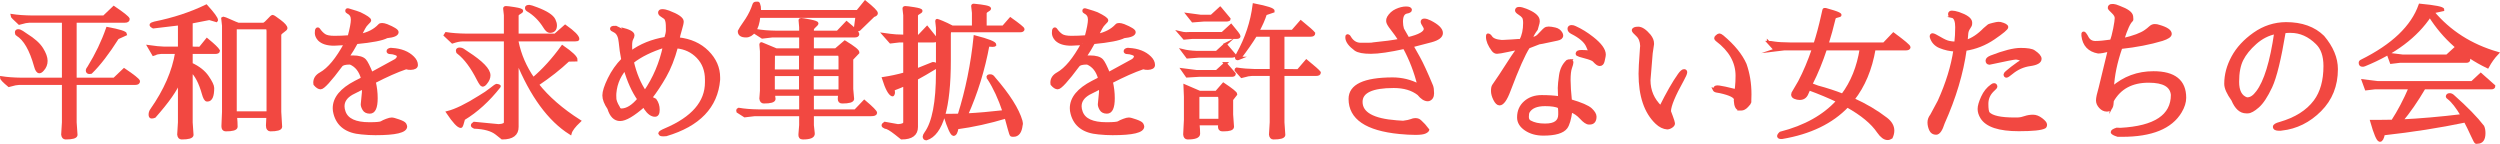 <?xml version="1.0" encoding="UTF-8"?><svg id="_レイヤー_2" xmlns="http://www.w3.org/2000/svg" viewBox="0 0 1695.857 97.602"><defs><style>.cls-1{fill:#f24841;stroke:#f24841;stroke-miterlimit:10;stroke-width:2px;}</style></defs><g id="_レイヤー_1-2"><path class="cls-1" d="M51,83.001c.4,5.333.601,8.2.601,8.601-.2,1.333-2.567,2-7.101,2-1.134,0-1.8-.768-2-2.3l.5-8.301v-26.399H13c-1.935.134-3.517.417-4.75.85-1.234.435-1.917.65-2.05.65-3.467-2.866-5.2-4.666-5.2-5.4,3.8.6,8.4.935,13.8,1h28.2V14.402h-23c-1.935.134-3.517.417-4.75.85-1.234.435-1.917.65-2.05.65-3.467-3.133-5.2-4.933-5.2-5.4,3.8.6,8.4.935,13.8,1h48.7l6.7-6.4c6.133,4.134,9.4,6.734,9.8,7.8,0,1-.734,1.5-2.2,1.5h-33.8v39.3h26.5l6.7-6.4c6.133,4.134,9.4,6.734,9.8,7.8,0,1-.734,1.5-2.2,1.5h-40.8v26.399ZM11.7,23.402c-.4-.2-.6-.683-.6-1.45,0-.766.399-1.15,1.199-1.15.801,0,1.7.334,2.7,1l2.8,1.9c5.066,3.134,8.583,6.284,10.551,9.45,1.965,3.167,2.949,5.884,2.949,8.15,0,2.267-.8,4.267-2.399,6-.8.934-1.534,1.4-2.2,1.4-1.067,0-1.935-1.266-2.6-3.8-3.135-11.266-7.268-18.433-12.4-21.5ZM60.9,49.202c-1.135.067-1.7-.366-1.7-1.3,0-.666.365-1.433,1.1-2.3,5.266-8.533,9.466-17.3,12.601-26.3,8.133,1.534,12.232,2.834,12.3,3.9l-5.5,2.5c-6.467,10.2-12.467,18-18,23.4-.268.067-.534.1-.8.1Z"/><path class="cls-1" d="M129.7,83.001c.4,5.333.6,8.2.6,8.601-.199,1.333-2.566,2-7.1,2-1.135,0-1.8-.768-2-2.3l.5-8.301v-28.199c-2.135,5.8-7.768,13.867-16.9,24.199-.667.268-1.334.4-2,.4-.667,0-1-.565-1-1.7,0-1.133.333-2.165,1-3.1,9.266-13.2,14.934-26.2,17-39h-10.6c-1.935.134-3.217.417-3.85.85-.635.435-1.018.65-1.15.65l-3.2-5.5c4.133.6,7.466.935,10,1h10.7v-16.4c-5.935.667-11.834,1.367-17.7,2.1-1.267-.666-1.767-1.2-1.5-1.6.266-.4,1.065-.766,2.4-1.1,12.865-2.6,24.532-6.433,35-11.5,4.665,5.134,7,8.334,7,9.6,0,.134-.034.234-.101.3l-4.8-1.4c-4.134.8-8.234,1.6-12.3,2.4v17.6l6,.1,4.7-5.8c4.466,3.667,7.065,6.167,7.8,7.5,0,.8-.734,1.2-2.2,1.2h-16.3v7.9c4.933,2.268,8.6,5.15,11,8.65s3.6,6.017,3.6,7.55c0,5.467-1.199,8.2-3.6,8.2h-.3c-.867-.065-1.7-1.533-2.5-4.4-2.067-7.399-4.8-12.632-8.2-15.699v35.199ZM151.101,12.902c-.067-.4.082-.6.449-.6.366,0,1.883.6,4.551,1.8,2.665,1.2,4.5,1.967,5.5,2.3h17.3c.865-.4,2-1.383,3.399-2.95,1.4-1.565,2.283-2.35,2.65-2.35.365,0,1.966,1.067,4.8,3.2,2.833,2.134,4.25,3.767,4.25,4.9,0,.334-.7,1-2.1,2-1.4,1-2.101,1.8-2.101,2.4v52.3l.601,10.2c-.2,1.333-2.567,2-7.101,2-.467,0-.899-.234-1.3-.7-.399-.466-.6-1.232-.6-2.3,0-1.065.1-3.101.3-6.101h-21.9c.266,2.535.4,4.9.4,7.101-.2,1.333-2.567,2-7.1,2-1.268,0-1.9-.835-1.9-2.5l.4-9.7V17.402l-.5-4.5ZM181.8,21.102c0-.933-.199-1.666-.6-2.2h-21.6v57.599h22.199V21.102Z"/><path class="cls-1" d="M234.4,29.602c-4.067.267-6.667.4-7.8.4-4.601,0-7.968-1.065-10.101-3.2-1.267-1.4-1.917-2.85-1.95-4.35-.034-1.5.15-2.4.551-2.7.399-.3.766-.215,1.1.25,1.2,1.734,2.482,3.05,3.85,3.95,1.366.9,3.633,1.35,6.801,1.35,3.165,0,6.482-.133,9.949-.4,1.466-5.4,2.2-9.266,2.2-11.6,0-2.333-.967-3.966-2.899-4.9-.601-.266-.9-.633-.9-1.1,0-.666.4-.866,1.2-.6,4.266,1.267,6.833,2.1,7.7,2.5,4.399,2.134,6.633,3.667,6.699,4.6,0,.334-.5.967-1.5,1.9-1,.935-1.834,2.034-2.5,3.3-.667,1.268-1.534,2.935-2.6,5h.1c5.601-1.133,9.966-3.4,13.101-6.8.333-.4.915-.6,1.75-.6.833,0,1.883.234,3.149.7,4.733,1.934,7.101,3.434,7.101,4.5,0,1.6-2.335,2.634-7,3.1-3.135,1.667-10,3-20.601,4-1.667,3.134-3.634,6.367-5.899,9.7h3.399c4.066,0,6.801.8,8.2,2.4,1.065,1.2,2.565,4.167,4.5,8.9l16.101-8.8c1.399-.8,2.1-1.833,2.1-3.1,0-.6-.635-1.133-1.9-1.6-1.267-.466-2.434-.7-3.5-.7s-1.6-.333-1.6-1c0-.666.666-1.1,2-1.3.2,0,.4.034.6.1,6.133.334,10.9,2.2,14.301,5.6,1.6,1.6,2.399,3.267,2.399,5,0,1.4-1.267,2.167-3.8,2.3-1.2,0-2.034-.083-2.5-.25-.467-.166-.834-.183-1.1-.05-5.867,2-12.935,5.134-21.2,9.4.865,3.667,1.3,7.367,1.3,11.1,0,6.334-1.435,9.5-4.3,9.5-1.935,0-3.284-.65-4.05-1.95-.768-1.3-1.15-2.416-1.15-3.35l.8-8.2v-3.2c-3.6,1.799-6.234,3.134-7.899,4-3.935,2.268-5.9,5.167-5.9,8.7,0,1.267.266,2.6.8,4,1.933,5.2,7.601,7.8,17,7.8h.2c4.6,0,7.3-.25,8.1-.75.801-.5,1.95-1.033,3.45-1.6s2.65-.851,3.45-.851,2.383.417,4.75,1.25c2.365.835,3.75,1.585,4.15,2.25.399.734.6,1.268.6,1.601,0,3.266-6.834,4.899-20.5,4.899-3.067,0-6.2-.167-9.4-.5-10-.8-16.034-5.2-18.1-13.2-.334-1.199-.5-2.399-.5-3.6,0-6.8,4.833-12.7,14.5-17.7l4.7-2.4c-1.4-5.266-4.167-8.766-8.3-10.5h-.301c-3.134,0-5.1.534-5.899,1.6-7.534,10.134-12.167,15.2-13.9,15.2-1.2,0-2.5-.833-3.899-2.5-.067-.333-.101-.666-.101-1,0-2.6,1.333-4.633,4-6.1,5.601-3.133,11.233-9.933,16.9-20.4Z"/><path class="cls-1" d="M361.7,53.502c7-5.933,13.6-13.2,19.8-21.8,6.333,4.334,9.433,7.334,9.3,9l-5.3.1c-5.935,5.6-12.935,11.1-21,16.5,7.065,8.934,16.565,17.199,28.5,24.8-3.6,3.399-5.667,6.133-6.2,8.2-14.267-9-26.267-25.4-36-49.2v44.899c.066,5.066-3.3,7.601-10.1,7.601l-3.9-3.101c-3.199-2.534-8.199-3.933-15-4.199-.934-.4-1.399-.816-1.399-1.25s.399-.916,1.2-1.45l16.6,1.6c3.065-.133,4.6-.865,4.6-2.2V27.102h-29.199c-1.668,0-3.9.467-6.7,1.4l-4.9-4.6.7-1.1c3.8.6,8.365.934,13.7,1h26.399v-13.5l-.5-4.5c-.066-.466.266-.7,1-.7.733,0,2.684.25,5.851.75,3.165.5,4.75,1.017,4.75,1.55,0,.334-.518.784-1.55,1.35-1.035.567-1.551,1.185-1.551,1.85v13.2h25.801l6.8-6c5.732,4.067,8.6,6.967,8.6,8.7,0,.4-.7.6-2.1.6h-39.101v1.3c1.801,8.867,5.434,17.234,10.9,25.1ZM325.101,65.902c3.266-1.933,5.933-3.732,8-5.4,2.065-1.665,3.3-2.532,3.699-2.599h.2c.333.067.733.15,1.2.25.466.1.6.284.4.55-7.335,9.334-15.367,16.634-24.101,21.9-.867,3.467-1.5,5.2-1.899,5.2-1.668,0-4.635-3.166-8.9-9.5,5.466-1.4,12.6-4.866,21.4-10.4ZM310.9,35.702c-.4-.133-.617-.565-.65-1.3-.034-.733.416-1.116,1.351-1.15.933-.033,1.8.217,2.6.75l2.8,1.9c9.8,6.334,14.7,11.4,14.7,15.2,0,1.734-.734,3.467-2.2,5.2-.734,1-1.467,1.5-2.2,1.5-.534,0-1.467-1.266-2.8-3.8-4.267-8.465-8.8-14.565-13.6-18.3ZM358.101,6.902c-.601-.333-.935-.8-1-1.4-.135-.8.532-1.2,2-1.2.532,0,2.199.534,5,1.6,6.532,2.467,10.433,5,11.699,7.6.666,1.4,1,2.635,1,3.7,0,2.734-1.267,4.1-3.8,4.1-1.134,0-2.3-1-3.5-3-3.067-4.933-6.867-8.733-11.399-11.4Z"/><path class="cls-1" d="M451.601,26.002c.732-2.4,1.1-4.183,1.1-5.35,0-1.166-.018-2.366-.05-3.6-.034-1.233-.185-2.283-.45-3.15-.268-.866-.617-1.483-1.05-1.85-.435-.366-1.167-.866-2.2-1.5-1.034-.633-1.55-1.283-1.55-1.95,0-.933.615-1.4,1.85-1.4,1.233,0,2.65.3,4.25.9,6.2,2.334,9.3,4.5,9.3,6.5,0,.935-.399,2.734-1.199,5.4-.801,2.667-1.335,4.768-1.601,6.3,8.2.867,14.833,3.834,19.9,8.9,5.065,5.067,7.6,10.867,7.6,17.4v1.5c-1.534,18.267-13.435,30.7-35.7,37.3-.267.065-.899.1-1.899.1s-1.65-.149-1.95-.449c-.3-.301-.45-.484-.45-.551,0-.6,1.266-1.434,3.8-2.5,18.601-7.865,27.9-18.6,27.9-32.199v-1.8c0-6.2-1.935-11.315-5.8-15.35-3.867-4.033-8.7-6.316-14.5-6.85-2.135,7.867-4.768,14.534-7.9,20-3.134,5.467-6.334,10.3-9.6,14.5l3,1.5c1.399,1.934,2.1,4.149,2.1,6.649s-.734,3.75-2.2,3.75c-2.199,0-4.367-1.565-6.5-4.7l-1-1.899c-7.199,6.334-12.584,9.5-16.149,9.5-3.567,0-6.117-2.533-7.65-7.601-2.267-3.332-3.399-6.266-3.399-8.8,0-2.532,1.199-6.265,3.6-11.2,2.4-4.933,5.466-9.3,9.2-13.1-.8-4-1.367-7.916-1.7-11.75-.334-3.833-1.534-6.316-3.6-7.45-1.135-.6-1.801-.966-2-1.1-.2-.133-.301-.366-.301-.7,0-.6.733-.9,2.2-.9,0,.067,1.366.4,4.101,1,5.532,1.268,8.3,2.734,8.3,4.4,0,.667-.268,1.467-.8,2.4-.535.934-.801,2.434-.801,4.5,0,2.067.033,3.667.101,4.8,6.532-4.866,14.433-8.065,23.7-9.6ZM417,65.902c0,2,.833,4.334,2.5,7,.333,1.067,1,1.635,2,1.7,3.866-.065,7.8-2.5,11.8-7.3-3.8-5.4-6.899-12.266-9.3-20.6-4.667,5.467-7,11.867-7,19.2ZM429,42.002c1.866,8,4.7,14.8,8.5,20.4,6.4-9.265,10.8-19.632,13.2-31.1-9.067,2.867-16.3,6.434-21.7,10.7Z"/><path class="cls-1" d="M551.101,85.001l.6,5.5c.2,2.066-2.167,3.101-7.1,3.101-1.468,0-2.135-.8-2-2.4l.5-6.3v-7.1h-31.101l-6.8.8-4.7-3c-.067-.2-.1-.45-.1-.75s.232-.55.7-.75c3.8.667,8.365,1.034,13.699,1.1h28.301v-11.2h-18.4l.4,3.2c-.135,1.335-2.468,2-7,2-1.135,0-1.801-.766-2-2.3l.399-5.3v-26.8l-.399-4.7c0-.333.133-.5.399-.5l10.101,4.2h16.5v-9.4h-19.2l-6.8.8-4.7-3c-.2-.8,0-1.3.6-1.5,3.8.667,8.366,1.034,13.7,1.1h16.4v-3.4l-.4-4.7c0-.333.283-.5.85-.5s2.483.317,5.75.95c3.266.634,4.9,1.217,4.9,1.75,0,.334-.518.95-1.55,1.85-1.034.9-1.55,1.685-1.55,2.35v1.7h17.1l6.1-6.4c5.066,4.134,7.601,6.734,7.601,7.8-.067.8-.768,1.2-2.101,1.2h-28.699v9.4h15.8l6.2-5.3c5.933,3.6,8.899,5.967,8.899,7.1l-4.2,4.4v20.4l.601,6.8c-.2,1.335-2.567,2-7.101,2-1.334,0-2-.7-2-2.1,0-1.065.133-2.101.4-3.101h-18.6v11.2h29.1l6.1-6.399c5.133,4.334,7.7,6.934,7.7,7.8-.067.8-1.1,1.2-3.1,1.2h-39.8v7.199ZM514.8,11.102c-.467,4.535-1.517,7.884-3.149,10.05-1.635,2.167-3.484,3.25-5.55,3.25-3.268,0-4.801-1.166-4.601-3.5,0-.133,1.7-2.7,5.101-7.7,2.065-3.2,3.665-6.533,4.8-10,.2-.666.615-1.016,1.25-1.05.633-.033,1.115-.05,1.45-.05.332,0,.665.8,1,2.4l.199,3.3h66.4l5.2-6.4c5.065,4.067,7.6,6.6,7.6,7.6,0,.667-.667,1.2-2,1.6l-9.7,9.4c-.534.467-1.399.234-2.6-.7l1.1-8.2h-66.5ZM543,48.102v-11.3h-18.3l-.1,11.3h18.399ZM543,61.702v-11.1h-18.399v11.1h18.399ZM551,48.102h18.8v-9.1c0-.933-.199-1.666-.6-2.2h-18.1l-.101,11.3ZM551,61.702h18.8v-11.1h-18.8v11.1Z"/><path class="cls-1" d="M621.7,47.502l11-4.4c1.266-.065,1.9.234,1.9.9,0,.268-.101.935-.301,2-4.6,2.8-8.8,5.234-12.6,7.3v32.8c0,5-3.367,7.5-10.1,7.5l-3.9-3.101c-3.467-2.734-5.9-4.133-7.3-4.199-.935-.4-1.4-.816-1.4-1.25s.4-.916,1.2-1.45l8.9,1.6c3.065-.133,4.6-.865,4.6-2.2v-25.599c-2.067.934-4.7,2-7.9,3.2.2.935.301,1.649.301,2.149s-.101.918-.301,1.25c-.199.335-.334.468-.399.4-1.867-.533-3.9-4.266-6.101-11.2,4.866-.733,9.666-1.766,14.4-3.1v-22.3h-3.7l-5.899.7-4.601-5.2c1.133.134,2.633.35,4.5.65,1.866.3,4.966.484,9.3.55h.4v-14.2l-.5-4.5c-.067-.466.266-.7,1-.7.732,0,2.683.25,5.85.75,3.166.5,4.75,1.017,4.75,1.55,0,.334-.517.784-1.55,1.35-1.034.567-1.55,1.185-1.55,1.85v13.9h1.7l5.5-5.8c4.399,5.2,6.6,7.834,6.6,7.9,0,.8-.8,1.2-2.399,1.2h-11.4v19.7ZM635.9,18.902l-.5-4.7c0-.266.1-.4.3-.4s1.315.417,3.35,1.25c2.033.834,4.316,1.917,6.851,3.25h14.399v-9.6l-.5-4.5c-.066-.466.166-.7.7-.7,7.133.667,10.733,1.435,10.8,2.3,0,.334-.5.784-1.5,1.35-1,.567-1.5,1.184-1.5,1.85v9.3h12.301l4.8-5.5c5.732,4.067,8.6,6.4,8.6,7,0,.734-.7,1.1-2.1,1.1h-47.4c-.334.2-.5,1.034-.5,2.5v17.5c0,32.2-5.2,49.965-15.6,53.299-1,0-1.5-.534-1.5-1.6,0-.468.365-1.234,1.1-2.3,5.266-7.266,7.9-21,7.9-41.2v-30.2ZM687.5,91.802c-.467,0-.884-.018-1.25-.051-.367-.034-.935-1.534-1.7-4.5-.767-2.965-1.484-5.582-2.149-7.85-11.268,3.4-22.335,5.834-33.2,7.3-.467,3-1.268,4.5-2.4,4.5-1.199-.134-3.167-4.466-5.899-13h3.45c1.565,0,3.649-.032,6.25-.1,5.332-16.933,8.933-34.633,10.8-53.1,9,2.334,13.5,4.135,13.5,5.4-.2.267-.734.4-1.601.4-.867,0-1.899-.066-3.1-.2-3.067,16.667-7.935,32.435-14.6,47.3,7.732-.4,16.232-1.133,25.5-2.2-3-8.933-6.435-16.365-10.301-22.299-.334-.533-.534-.8-.6-.8-.268-.866.3-1.266,1.7-1.2.8,0,1.532.5,2.2,1.5,10.065,11.599,16.232,21.334,18.5,29.2.332,1.067.365,2,.1,2.8-.534,4.6-2.268,6.9-5.2,6.9Z"/><path class="cls-1" d="M734.4,29.602c-4.067.267-6.667.4-7.8.4-4.601,0-7.968-1.065-10.101-3.2-1.267-1.4-1.917-2.85-1.95-4.35-.034-1.5.15-2.4.551-2.7.399-.3.766-.215,1.1.25,1.2,1.734,2.482,3.05,3.85,3.95,1.366.9,3.633,1.35,6.801,1.35,3.165,0,6.482-.133,9.949-.4,1.466-5.4,2.2-9.266,2.2-11.6,0-2.333-.967-3.966-2.899-4.9-.601-.266-.9-.633-.9-1.1,0-.666.4-.866,1.2-.6,4.266,1.267,6.833,2.1,7.7,2.5,4.399,2.134,6.633,3.667,6.699,4.6,0,.334-.5.967-1.5,1.9-1,.935-1.834,2.034-2.5,3.3-.667,1.268-1.534,2.935-2.6,5h.1c5.601-1.133,9.966-3.4,13.101-6.8.333-.4.915-.6,1.75-.6.833,0,1.883.234,3.149.7,4.733,1.934,7.101,3.434,7.101,4.5,0,1.6-2.335,2.634-7,3.1-3.135,1.667-10,3-20.601,4-1.667,3.134-3.634,6.367-5.899,9.7h3.399c4.066,0,6.801.8,8.2,2.4,1.065,1.2,2.565,4.167,4.5,8.9l16.101-8.8c1.399-.8,2.1-1.833,2.1-3.1,0-.6-.635-1.133-1.9-1.6-1.267-.466-2.434-.7-3.5-.7s-1.6-.333-1.6-1c0-.666.666-1.1,2-1.3.2,0,.4.034.6.1,6.133.334,10.9,2.2,14.301,5.6,1.6,1.6,2.399,3.267,2.399,5,0,1.4-1.267,2.167-3.8,2.3-1.2,0-2.034-.083-2.5-.25-.467-.166-.834-.183-1.1-.05-5.867,2-12.935,5.134-21.2,9.4.865,3.667,1.3,7.367,1.3,11.1,0,6.334-1.435,9.5-4.3,9.5-1.935,0-3.284-.65-4.05-1.95-.768-1.3-1.15-2.416-1.15-3.35l.8-8.2v-3.2c-3.6,1.799-6.234,3.134-7.899,4-3.935,2.268-5.9,5.167-5.9,8.7,0,1.267.266,2.6.8,4,1.933,5.2,7.601,7.8,17,7.8h.2c4.6,0,7.3-.25,8.1-.75.801-.5,1.95-1.033,3.45-1.6s2.65-.851,3.45-.851,2.383.417,4.75,1.25c2.365.835,3.75,1.585,4.15,2.25.399.734.6,1.268.6,1.601,0,3.266-6.834,4.899-20.5,4.899-3.067,0-6.2-.167-9.4-.5-10-.8-16.034-5.2-18.1-13.2-.334-1.199-.5-2.399-.5-3.6,0-6.8,4.833-12.7,14.5-17.7l4.7-2.4c-1.4-5.266-4.167-8.766-8.3-10.5h-.301c-3.134,0-5.1.534-5.899,1.6-7.534,10.134-12.167,15.2-13.9,15.2-1.2,0-2.5-.833-3.899-2.5-.067-.333-.101-.666-.101-1,0-2.6,1.333-4.633,4-6.1,5.601-3.133,11.233-9.933,16.9-20.4Z"/><path class="cls-1" d="M838.8,25.402h-30l-5.5.5-3.3-3.8c1.866.467,3.333.7,4.4.7,1.065,0,2.032-.033,2.899-.1h21.9l5.9-5.4c3.6,4.267,5.399,6.684,5.399,7.25,0,.567-.567.85-1.7.85ZM831.2,30.102l6.3,7.4c0,.334-.534.535-1.6.6h-22.5l-7.9.6-3.3-4.4c2.666.667,5.766,1.067,9.3,1.2h13.8l5.9-5.4ZM831.2,43.102l6.1,7c0,.6-.467.935-1.399,1h-22.5l-8.2.5-3-4.3c4.933.667,8.133,1.067,9.6,1.2h13.5l5.9-5.4ZM813.8,62.602h11.301l4.8-5.5c5.6,3.734,8.399,6,8.399,6.8l-2.8,3.6v10.2l.601,8.4c-.135,1.333-2.135,2-6,2h-1.101c-1.2-.067-1.8-.8-1.8-2.2,0-.533.065-1.166.2-1.9h-14.7c.266,2.601.4,4.851.4,6.75,0,1.9-2.5,2.851-7.5,2.851-1.2,0-1.867-.8-2-2.4l.5-9.899v-15.7l-.301-7.3,10,4.3ZM827.7,5.602l6.1,7.3c0,.4-.467.634-1.399.7h-15.601l-7.699.6-3.5-4.4c5.199.667,8.165,1.067,8.899,1.2h7.3l5.9-5.4ZM826.9,64.701h-14.2c-.067.4-.1.968-.1,1.7v15.2h14.899v-14.101c0-1.266-.2-2.199-.6-2.8ZM840.8,39.502c-1.267.535-1.949.484-2.05-.15-.1-.633.183-1.516.851-2.65,5.933-10.6,9.633-21.733,11.1-33.4,8.865,1.734,13.2,3.167,13,4.3l-5.3,1.8c-1.135,3.6-2.867,7.534-5.2,11.8h23.601l5.6-6.4c5.066,4.134,8,6.734,8.801,7.8,0,.867-.734,1.3-2.201,1.3h-18.699v23.9l10.299.1,5.602-6.5c5.064,4.134,8,6.734,8.799,7.8,0,.867-.734,1.3-2.199,1.3h-22.5v32.5c.4,5.333.6,8.2.6,8.601-.199,1.333-2.567,2-7.101,2-1.134,0-1.8-.768-2-2.3l.5-8.301v-32.5h-13.1c-1.935.135-3.518.417-4.75.85-1.234.435-1.917.65-2.05.65l-3.9-4.4v-.4c0-.133.133-.266.4-.4,3.933.6,7.966.934,12.1,1h11.3v-23.9h-10.6c-2.935,4.8-6.567,10-10.9,15.6Z"/><path class="cls-1" d="M941.7,12.102c1.333-2.333,3.183-4.033,5.55-5.1,2.365-1.065,4.533-1.6,6.5-1.6,1.966,0,2.982.434,3.05,1.3,0,.734-.967,1.267-2.899,1.6-2.135.6-3.2,2.734-3.2,6.4,0,1.734.232,3.4.7,5l3.699,6.5c7.801-1.866,11.7-4.065,11.7-6.6,0-.6-.35-1.433-1.05-2.5-.7-1.065-1.05-1.766-1.05-2.1-.067-.933.415-1.4,1.45-1.4,1.032,0,2.35.4,3.949,1.2,5.133,2.6,7.7,5.134,7.7,7.6,0,2.267-2.317,4.034-6.95,5.3-4.634,1.267-8.984,2.4-13.05,3.4l4.5,8c2.2,3.935,5.133,10.3,8.8,19.1.466,1.134.7,2.834.7,5.1,0,2.267-.867,3.699-2.6,4.3-.2.067-.4.1-.601.1-2.066,0-4.167-1.333-6.3-4-4.267-3.333-9.899-5-16.899-5-14.734,0-22.101,3.467-22.101,10.4,0,7.8,8,12.3,24,13.5,2.733.2,4.233.3,4.5.3,2.601-.333,4.416-.716,5.45-1.15,1.033-.433,1.966-.649,2.8-.649.833,0,1.55.134,2.15.399.6.268,1.815,1.367,3.649,3.301,1.833,1.934,2.75,2.933,2.75,3,0,.6-.6,1.199-1.8,1.8-1.2.6-3.384.899-6.55.899-3.167,0-6.817-.199-10.95-.6-22.334-2.2-33.5-9.8-33.5-22.8,0-9,9.601-13.533,28.8-13.6,6.333,0,12.301,1.467,17.9,4.4-2.268-9.2-5.567-17.766-9.9-25.7-10,2.2-17.55,3.3-22.649,3.3-5.101,0-8.585-.666-10.45-2-3.8-2.8-5.768-5.433-5.9-7.9-.066-.8.066-1.266.4-1.4.666,0,1.2.435,1.6,1.3,1.801,2.935,4.233,4.435,7.301,4.5h4.8c2.133,0,3.5-.1,4.1-.3,7-.666,12.966-1.466,17.9-2.4-1.8-2.8-3.65-5.4-5.55-7.8-1.9-2.4-2.851-4.115-2.851-5.15,0-1.033.133-1.783.4-2.25Z"/><path class="cls-1" d="M1044,29.102l-7.2,2.8c-3.067,4.667-7.435,14.5-13.1,29.5-2.268,6.067-4.435,9.1-6.5,9.1-1.135,0-2.218-1.032-3.25-3.1-1.034-2.065-1.55-3.966-1.55-5.7,0-1.732.232-2.932.699-3.6,3.2-4.6,6.166-9.065,8.9-13.4,2.732-4.333,5.333-8.2,7.8-11.6l-.5-.1c-.467,0-2.634.417-6.5,1.25-3.867.834-6.317,1.25-7.35,1.25-1.034,0-1.95-.533-2.75-1.6-2.468-3.333-3.7-6.3-3.7-8.9,0-.865.1-1.3.3-1.3.666,0,1.3.435,1.9,1.3,1,1.734,3.433,2.768,7.3,3.1h.75c.433,0,2.583-.116,6.45-.35,3.865-.232,5.865-.416,6-.55,1.665-3.065,2.5-6.933,2.5-11.6,0-2-.284-3.383-.851-4.15-.566-.766-1.484-1.55-2.75-2.35-1.267-.8-1.899-1.465-1.899-2,0-.933.583-1.4,1.75-1.4,1.165,0,2.649.367,4.45,1.1,5.133,2,7.965,4.167,8.5,6.5.065.2.1.6.1,1.2,0,.6-.234,1.635-.7,3.1-.467,1.467-.7,2.234-.7,2.3-1.467,1.934-2.667,4.034-3.6,6.3,2.133-.065,3.833-.733,5.1-2,1.266-1.266,2.184-2.216,2.75-2.85.566-.633,1.15-1.183,1.75-1.65.601-.466,1.416-.7,2.45-.7,1.033,0,2.483.217,4.351.65,1.865.434,3.232,1.45,4.1,3.05.266.534.4,1,.4,1.4,0,1.267-1.035,2.1-3.101,2.5-1.134.2-3.185.634-6.149,1.3-2.968.667-5.018,1.067-6.15,1.2ZM1065,41.102c.933,0,1.365.467,1.3,1.4,0,.535-.317,1.7-.95,3.5-.634,1.8-.949,4.55-.949,8.25,0,3.7.3,8.384.899,14.05,7.266,2.134,11.866,4.117,13.8,5.949,1.934,1.835,2.9,3.45,2.9,4.851,0,2.935-1.234,4.399-3.7,4.399h-.399c-1.4,0-3.185-1.183-5.351-3.55-2.167-2.365-4.484-3.95-6.95-4.75-.734,5.534-1.834,9.3-3.3,11.3-2.267,3-7.399,4.5-15.399,4.5-4.668,0-8.635-1.1-11.9-3.3-3.268-2.2-4.9-4.865-4.9-8v-.1c0-4.2,1.483-7.601,4.45-10.2,2.966-2.6,6.716-3.9,11.25-3.9,4.533,0,8.565.268,12.101.801-.135-4.2-.2-6.4-.2-6.6v-.1c0-1.666.282-4.483.85-8.45.565-3.966,2.116-7.15,4.65-9.55l1.2-.4c.133-.065.332-.1.6-.1ZM1048.3,84.802c6.466,0,9.7-2.366,9.7-7.101v-1.899c0-1.133-.1-2.233-.3-3.301-2.067-1-5.268-1.5-9.601-1.5-5.734,0-9.534,1.601-11.399,4.801-.4.667-.601,1.834-.601,3.5,0,1.667.633,2.8,1.9,3.399,2.6,1.4,5.833,2.101,9.7,2.101h.6ZM1072.75,34.902c1.966,0,3.916.134,5.85.4-.667-1.733-1.234-3.066-1.699-4-1.4-3.266-4.935-6.333-10.601-9.2-1.334-.666-2-1.516-2-2.55,0-1.033.601-1.55,1.8-1.55.733,0,1.5.2,2.301.6,4,1.8,7.899,4.2,11.699,7.2,5.466,4.267,8.2,8.034,8.2,11.3,0,.4-.05.8-.149,1.2-.101.4-.317,1.417-.65,3.05-.334,1.634-1.135,2.45-2.4,2.45-.934,0-2.234-.933-3.899-2.8-.734-.732-2.7-1.516-5.9-2.35-3.2-.833-4.917-1.366-5.149-1.6-.234-.233-.351-.45-.351-.65,0-1,.983-1.5,2.95-1.5Z"/><path class="cls-1" d="M1120.1,36.102c-1,11.6-1.5,17.7-1.5,18.3,0,7.134,2.633,13.234,7.9,18.299,4.666-9.399,8.865-16.732,12.6-22,1.333-1.866,2.416-2.8,3.25-2.8.833,0,1.216.417,1.15,1.25-.067.834-.8,2.517-2.2,5.05-5.8,10.4-8.734,17.467-8.8,21.2v.2l1.3,3.5c.866,2.334,1.333,3.85,1.4,4.55.065.7-.367,1.385-1.3,2.05-.935.667-1.9,1.034-2.9,1.101-2.534-.2-4.935-1.366-7.2-3.5-7.534-7.133-11.3-18.233-11.3-33.3,0-1.933.065-3.9.2-5.9l.8-12,.1-.9c-.134-3.266-1.117-5.733-2.949-7.4-1.835-1.666-2.75-2.733-2.75-3.2.065-1,1.199-1.5,3.399-1.5s4.733,1.7,7.601,5.1c1.399,1.8,2.1,3.534,2.1,5.2v.6l-.9,6.1ZM1180.7,74.001h-.7c-1.734-.199-2.7-2.133-2.9-5.8.066-.2.101-.433.101-.7,0-2-3.468-3.766-10.4-5.3l-2.3-.399c-1-.2-1.567-.566-1.7-1.101l-.1-.2c.399.067.633-.215.7-.849.065-.633.982-.85,2.75-.65,1.766.2,5.582,1.035,11.449,2.5l.301-2.199c.266-2.466.399-5.1.399-7.9,0-9.333-4.567-17.433-13.7-24.3-1-.733-1.066-1.483-.199-2.25.865-.766,1.433-1.15,1.699-1.15.801.067,1.566.435,2.301,1.1,7.465,6.267,12.6,12.567,15.399,18.9,2.2,6.267,3.3,13.034,3.3,20.299,0,1.335-.034,2.668-.1,4v1.4c0,.268-.65,1.1-1.95,2.5s-2.617,2.1-3.95,2.1h-.399Z"/><path class="cls-1" d="M1199.5,28.602l.1.1c-.066,0-.1-.033-.1-.1ZM1204.3,33.902l5.9-.7h19.899c-2.8,8.267-5.934,15.7-9.399,22.3l-4.5,7.7c-.135.335-.2.667-.2,1,0,.867.533,1.518,1.6,1.95,1.066.435,2.133.65,3.2.65,2.266,0,3.866-1.033,4.8-3.101l1.5-3.399c7.266,2.667,13.801,5.399,19.601,8.199-9.268,10.268-22.234,17.535-38.9,21.801-1,.933-1.435,1.683-1.3,2.25.133.565.9.815,2.3.75,19-3.2,33.766-10.333,44.3-21.4,9.934,5.534,16.966,11.367,21.101,17.5,2.133,3.065,4.2,4.6,6.2,4.6.865,0,1.699-.267,2.5-.8.732-1.6,1.1-3.134,1.1-4.6,0-2.933-1.5-5.565-4.5-7.9-6.467-5-13.967-9.433-22.5-13.3,7.2-9.132,11.966-20.533,14.3-34.2h21.3c1.601,0,2.4-.383,2.4-1.15,0-.766-3.534-3.75-10.6-8.95l-6.4,6.7h-38.6c1.732-5.466,3.332-11.266,4.8-17.4.133-.666.833-1.133,2.1-1.4,1.266-.266,1.9-.533,1.9-.8,0-.533-1.468-1.266-4.4-2.2-2.935-.933-4.75-1.465-5.45-1.6-.699-.133-1.084,0-1.149.4l-1,4.4c-1.468,6.6-3.135,12.8-5,18.6h-16.7c-5.067-.066-8.617-.266-10.65-.6-2.034-.333-3.449-.5-4.25-.5l4.7,5.2ZM1262.5,33.202c-1.935,12.267-6.135,22.7-12.6,31.299-5.268-2.065-10.9-3.899-16.9-5.5l-3.2-1.2c-.534-.2-1-.333-1.399-.4l.399-1c3.533-6.933,6.7-14.666,9.5-23.2h24.2Z"/><path class="cls-1" d="M1323.9,11.102c-1-.2-1.484-.733-1.45-1.6.032-.865.583-1.3,1.649-1.3s2.566.3,4.5.9c5.2,1.8,7.934,3.767,8.2,5.9v1.2c0,.667-.384,1.534-1.149,2.6-.768,1.067-1.25,2.234-1.45,3.5-.135,1.934-.3,3.867-.5,5.8,4.333-1.4,8.5-4.166,12.5-8.3,1.665-1.466,2.633-2.283,2.899-2.45.266-.166,1.266-.465,3-.9,1.733-.433,2.9-.65,3.5-.65.601,0,1.066.034,1.4.1,2.865.734,4.3,1.567,4.3,2.5,0,.934-2.95,3.417-8.85,7.45-5.9,4.035-12.351,6.584-19.351,7.65-2.199,16-7.167,32.634-14.899,49.9-1.468,4.666-3.085,7-4.851,7-1.767,0-3.017-.817-3.75-2.45-.734-1.633-1.1-3.282-1.1-4.95,0-1.665.6-3.266,1.8-4.8l5.101-9.5c5.465-12.065,9.032-23.665,10.699-34.799-3.267-.066-6.699-.833-10.3-2.3-2.867-1.266-4.767-3.366-5.7-6.3-.066-.2-.1-.366-.1-.5,0-.866.333-1.283,1-1.25.666.034,2.283.817,4.85,2.35,2.566,1.534,4.616,2.467,6.15,2.8,1.533.334,3.1.5,4.7.5.399-3.4.6-7.016.6-10.85,0-3.833-.834-6.183-2.5-7.05l-.899-.2ZM1352.6,57.402c.866,0,1.301.5,1.301,1.5,0,.267-.835,1.167-2.5,2.7-2.4,2.467-3.601,5.417-3.601,8.85,0,3.435.333,5.55,1,6.351,2.4,2.6,8.3,3.899,17.7,3.899.933,0,1.9-.016,2.9-.05,1-.033,2.399-.35,4.199-.95,1.801-.6,3.633-.899,5.5-.899,1.866,0,3.75.734,5.65,2.199,1.9,1.468,2.85,2.635,2.85,3.5,0,.867-.234,1.435-.699,1.7-2.268,1.2-8.101,1.8-17.5,1.8-13.335,0-21.7-2.766-25.101-8.3-1.2-1.933-1.8-3.865-1.8-5.8,0-1.933.766-4.583,2.3-7.95,1.533-3.365,3.633-5.982,6.3-7.85.601-.465,1.101-.7,1.5-.7ZM1372.5,40.802c-2.334-.933-4.05-1.4-5.15-1.4-1.1,0-7.05,1.167-17.85,3.5-1.067-.066-1.6-.666-1.6-1.8,0-.933.899-1.766,2.699-2.5,8.733-3.4,15.416-5.1,20.051-5.1,4.633,0,7.649.5,9.05,1.5,2.8,1.867,4.2,3.5,4.2,4.9,0,2-2.285,3.317-6.851,3.95-4.567.634-8.685,2.45-12.35,5.45-1.935,1.6-3.135,2.4-3.601,2.4-.667,0-1-.433-1-1.3,0-.466,1.583-1.916,4.75-4.35,3.166-2.433,5.716-4.183,7.65-5.25Z"/><path class="cls-1" d="M1432.6,71.501c-.6,2.135-1.734,3.2-3.399,3.2-1.667,0-3.15-.7-4.45-2.1-1.3-1.4-1.95-2.9-1.95-4.5,0-1.601.633-4.565,1.9-8.9l6.1-25.2c-3.467.867-5.967,1.3-7.5,1.3-6.2-1.133-9.667-4.833-10.399-11.1-.135-1.2,0-1.8.399-1.8.4,0,.666.117.8.35.133.234.466.717,1,1.45l.5.9c1.2,2.467,3.116,3.7,5.75,3.7,2.633,0,6.25-.333,10.851-1,.8-1.933,1.55-4.7,2.25-8.3.7-3.6,1.05-6.033,1.05-7.3,0-1.266-.768-2.616-2.3-4.05-1.534-1.433-2.335-2.316-2.4-2.65-.067-1.2.565-1.8,1.9-1.8h1c.665,0,1.966.4,3.899,1.2,5.266,1.934,8.066,3.967,8.4,6.1.2,1.667.2,2.567,0,2.7-1.734,1.4-3.768,5.8-6.1,13.2,7.465-1.733,12.665-3.666,15.6-5.8,1.065-.733,2.083-1.55,3.05-2.45.966-.9,1.983-1.35,3.05-1.35s2.033.167,2.9.5c5.133,1.467,7.7,3.2,7.7,5.2,0,1.334-1.867,2.6-5.601,3.8-8.199,2.467-17.5,4.267-27.899,5.4-3.468,9.935-5.367,19.067-5.7,27.4,7.865-6.866,17.133-10.3,27.8-10.3,14.133,0,21.2,5.667,21.2,17,0,3-1,6.167-3,9.5-6.4,10.667-19.534,16-39.4,16h-3c-2.534-.801-3.8-1.535-3.8-2.2,0-.667,1.033-1.335,3.101-2,1.532.065,2.365.1,2.5.1,23.465-1.266,35.199-9.065,35.199-23.399-.6-6.133-5.899-9.2-15.899-9.2h-.3c-11.335,0-19.5,4.4-24.5,13.2-.067,1.134-.168,2.199-.301,3.199Z"/><path class="cls-1" d="M1547.8,87.602c-.667.065-1.267.1-1.8.1-2.135,0-3.2-.565-3.2-1.7,0-.865,1.266-1.633,3.8-2.3,10.666-3.065,18.601-8.065,23.801-15,4.465-6,6.699-13.965,6.699-23.899,0-6.933-1.8-12.133-5.399-15.6-5.335-5.266-11.268-7.9-17.8-7.9h-1.2c-1.2,0-2.268.1-3.2.3-3.067,18.4-6.1,30.8-9.1,37.2-3,6.399-5.935,10.85-8.801,13.35-2.867,2.5-5.134,3.75-6.8,3.75h-1.1c-3.8,0-6.835-2.732-9.101-8.2-3.199-4.466-4.8-8.065-4.8-10.799v-.1c0-6.066,1.616-12.083,4.851-18.05,3.232-5.965,8.1-11.232,14.6-15.8,6.5-4.565,13.65-6.883,21.45-6.95,10.6,0,18.966,3,25.1,9,6.065,7.2,9.101,14.5,9.101,21.9,0,11.134-3.718,20.416-11.15,27.849-7.435,7.435-16.084,11.718-25.95,12.851ZM1543.7,22.102c-5.067,1-9.667,3.334-13.8,7-4.135,3.667-7.168,7.417-9.101,11.25-1.935,3.834-2.899,8.884-2.899,15.15,0,6.267,2.032,10.1,6.1,11.5h.6c2.266,0,4.5-1.5,6.7-4.5,5.4-7.065,9.533-20.532,12.4-40.399Z"/><path class="cls-1" d="M1602.6,44.302c-1.066,0-1.6-.566-1.6-1.7,0-.533.3-.933.9-1.2,21.266-10.533,34.5-23.166,39.699-37.9,10.4,1,15.566,2.035,15.5,3.1l-6.899,1.5c11.266,13.467,25.865,22.8,43.8,28-2.534,2.667-4.734,5.734-6.6,9.2-16.535-7.933-29.567-19.466-39.101-34.6-9.267,13.935-24.034,25.034-44.3,33.3-.534.2-1,.3-1.4.3ZM1612.9,56.002h64l5.899-5.5,8.9,7.9c0,.8-.567,1.2-1.7,1.2h-45.6c-5.135,8.734-10.301,16.2-15.5,22.399,12.6-.6,26.399-1.8,41.399-3.6-3.467-5.865-6.6-9.865-9.399-12-.535-.4-.801-.666-.801-.8,0-.866.466-1.333,1.4-1.4.933-.065,1.8.3,2.6,1.101,9,8,15.7,14.867,20.101,20.6.532,1.2.8,2.666.8,4.4,0,4.133-1.467,6.199-4.4,6.199l-.899.101c-.335,0-1.268-1.7-2.8-5.101-1.535-3.399-3.067-6.532-4.601-9.399-17.6,3.667-36.1,6.565-55.5,8.7-.6,2.933-1.399,4.399-2.399,4.399h-.101c-1.267-.2-3.1-4.5-5.5-12.899h5.9c2.333,0,5.1-.033,8.3-.101,4.333-6.665,8.3-14.2,11.9-22.6h-23.9l-5.9.7-2-5.5,9.801,1.2ZM1629.9,38.002h30l5.899-5.4,8.9,7.8c0,.8-.567,1.2-1.7,1.2h-45l-5.9.7-2-5.5,9.801,1.2Z"/></g></svg>